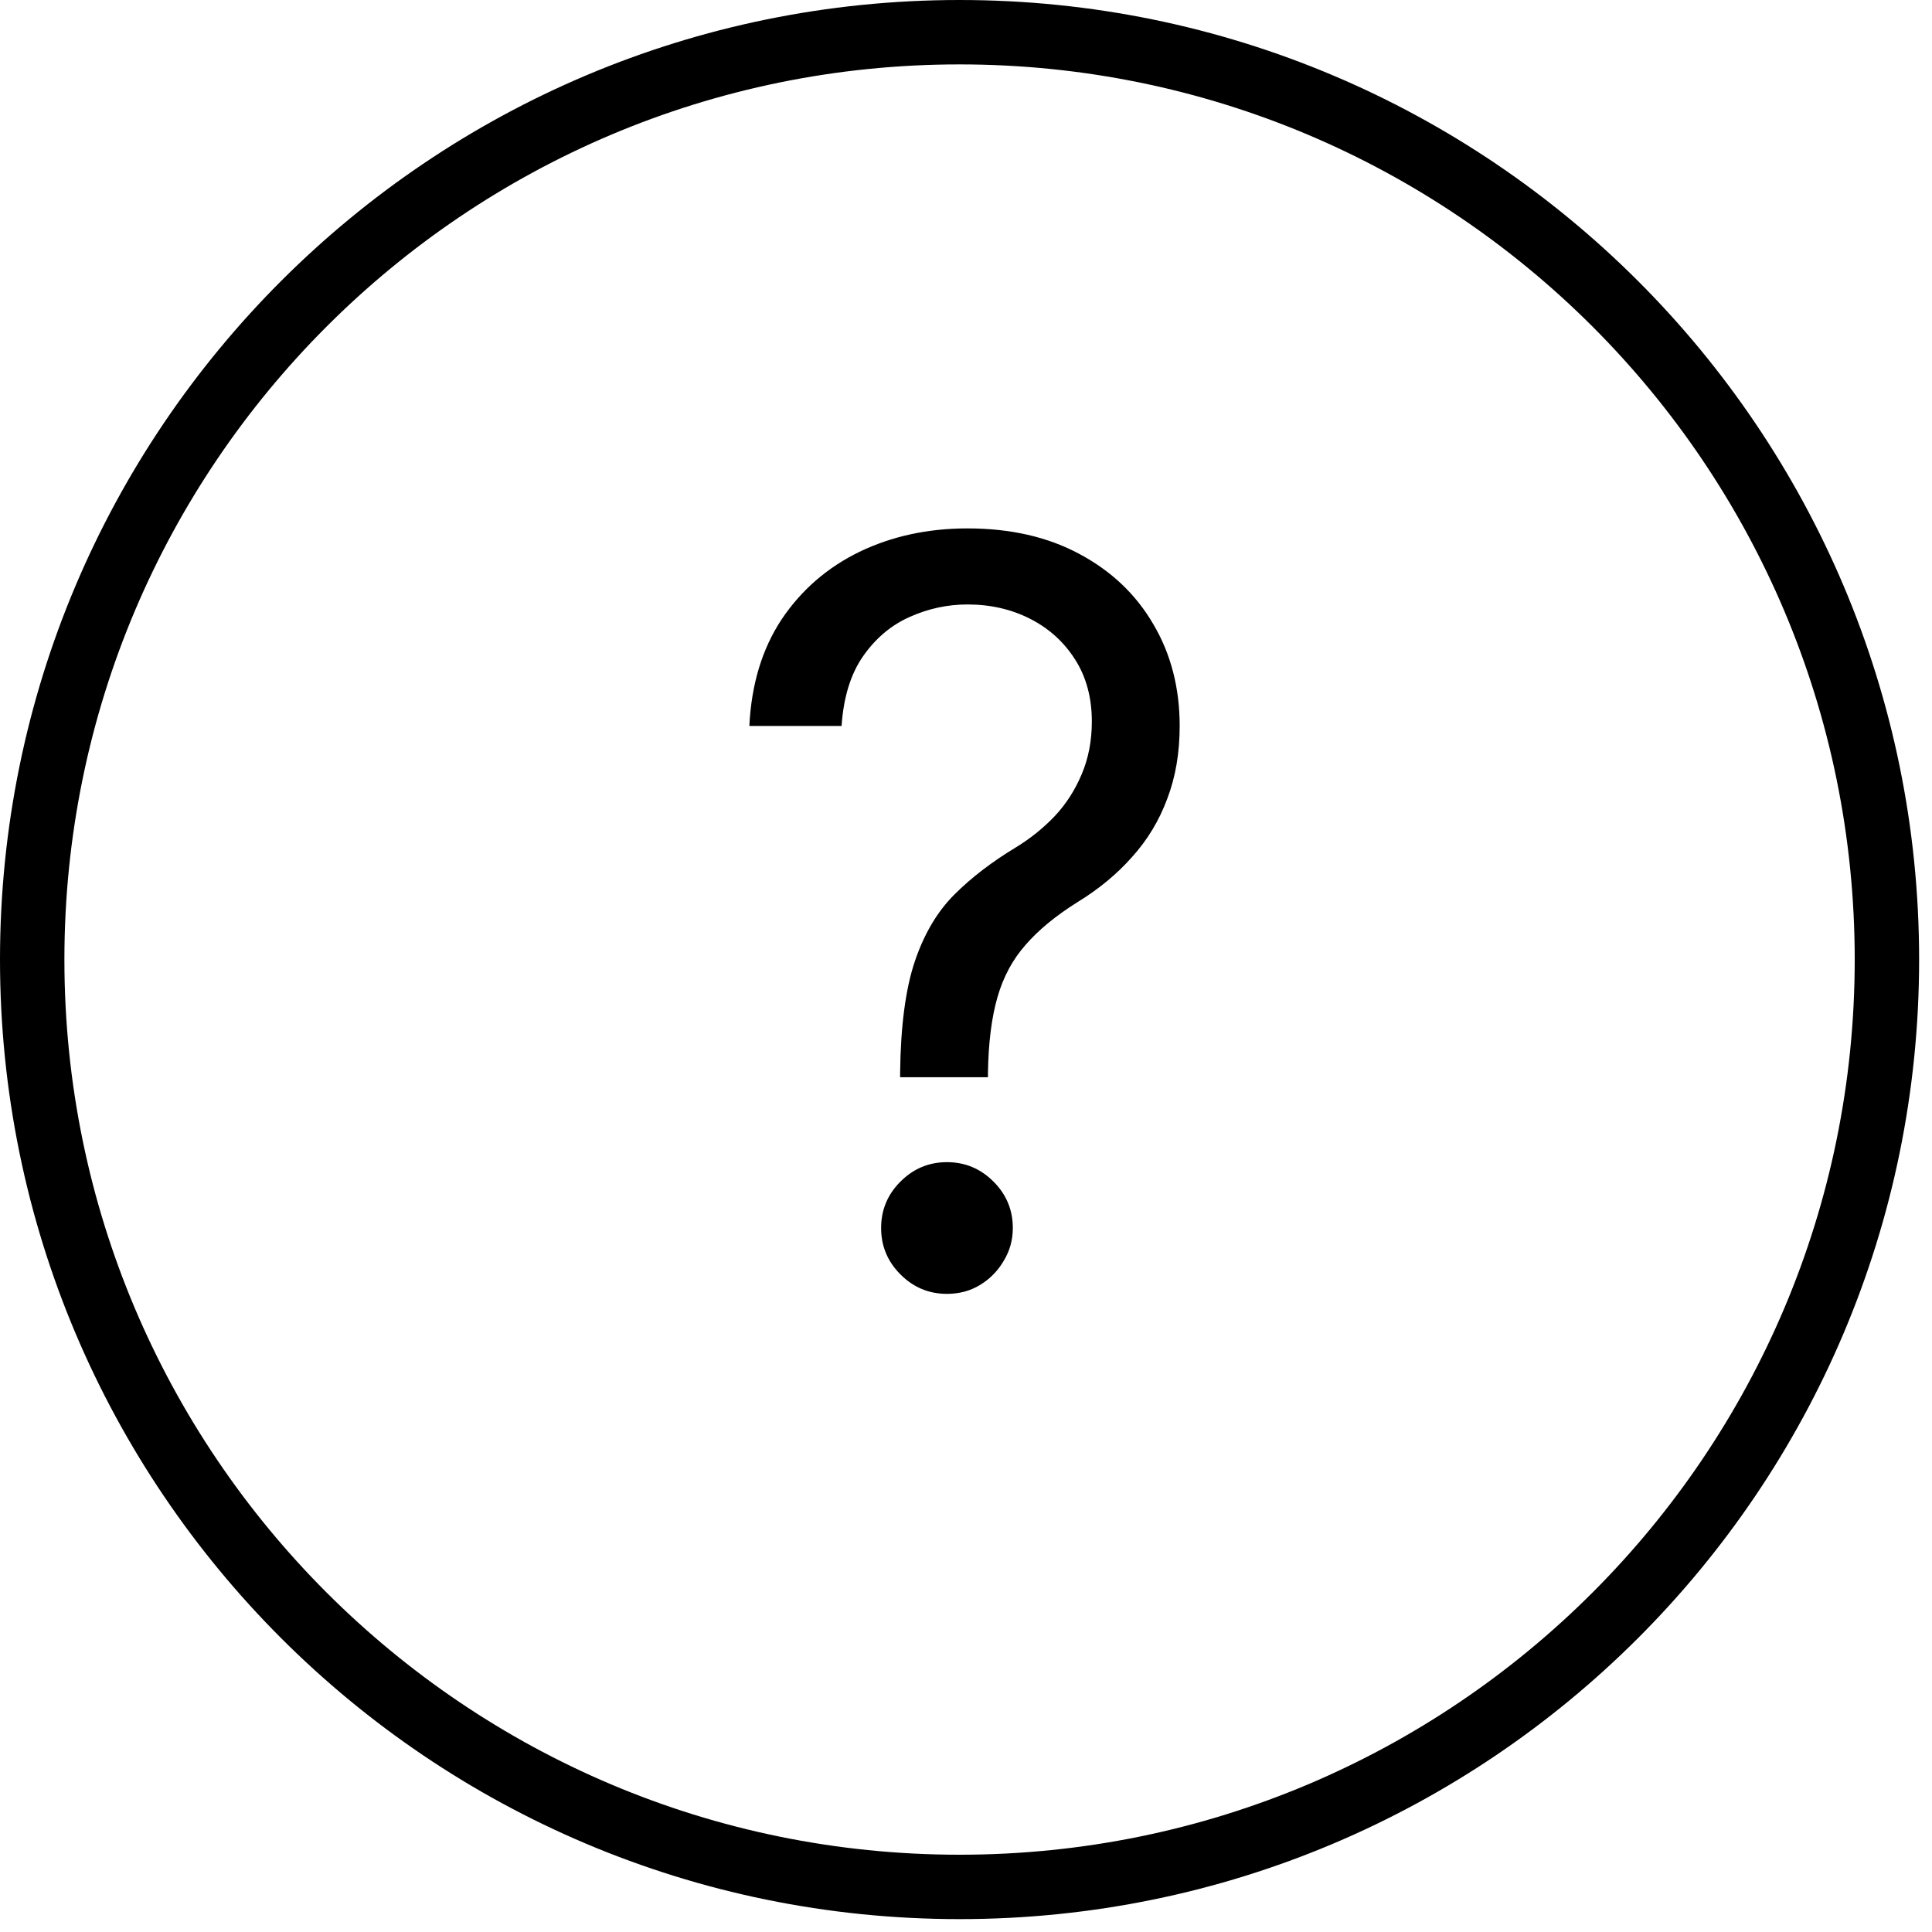 <svg width="30" height="30" viewBox="0 0 30 30" fill="none" xmlns="http://www.w3.org/2000/svg">
<g clip-path="url(#clip0_6_51)">
<path d="M14.9 29.3C22.853 29.3 29.3 22.853 29.3 14.9C29.3 6.947 22.853 0.5 14.9 0.5C6.947 0.5 0.5 6.947 0.5 14.9C0.5 22.853 6.947 29.3 14.9 29.3Z" stroke="black" stroke-miterlimit="10"/>
<path d="M13.977 16.727V16.659C13.985 15.936 14.061 15.36 14.204 14.932C14.348 14.504 14.553 14.157 14.818 13.892C15.083 13.627 15.402 13.383 15.773 13.159C15.996 13.023 16.197 12.862 16.375 12.676C16.553 12.487 16.693 12.269 16.796 12.023C16.901 11.777 16.954 11.504 16.954 11.204C16.954 10.833 16.867 10.511 16.693 10.239C16.519 9.966 16.286 9.756 15.994 9.608C15.703 9.46 15.379 9.386 15.023 9.386C14.712 9.386 14.413 9.451 14.125 9.58C13.837 9.708 13.597 9.911 13.403 10.188C13.21 10.464 13.098 10.826 13.068 11.273H11.636C11.667 10.629 11.833 10.078 12.136 9.619C12.443 9.161 12.847 8.811 13.347 8.568C13.85 8.326 14.409 8.205 15.023 8.205C15.689 8.205 16.269 8.337 16.761 8.602C17.258 8.867 17.64 9.231 17.909 9.693C18.182 10.155 18.318 10.682 18.318 11.273C18.318 11.689 18.254 12.066 18.125 12.403C18 12.741 17.818 13.042 17.579 13.307C17.345 13.572 17.061 13.807 16.727 14.011C16.394 14.22 16.127 14.439 15.926 14.671C15.725 14.898 15.579 15.169 15.489 15.483C15.398 15.797 15.348 16.189 15.341 16.659V16.727H13.977ZM14.704 20.091C14.424 20.091 14.184 19.991 13.983 19.79C13.782 19.589 13.682 19.349 13.682 19.068C13.682 18.788 13.782 18.547 13.983 18.347C14.184 18.146 14.424 18.046 14.704 18.046C14.985 18.046 15.225 18.146 15.426 18.347C15.627 18.547 15.727 18.788 15.727 19.068C15.727 19.254 15.68 19.424 15.585 19.579C15.494 19.735 15.371 19.86 15.216 19.954C15.064 20.046 14.894 20.091 14.704 20.091Z" fill="black"/>
</g>
<defs>
<clipPath id="clip0_6_51">
<rect width="29.8" height="29.8" fill="white"/>
</clipPath>
</defs>
</svg>
